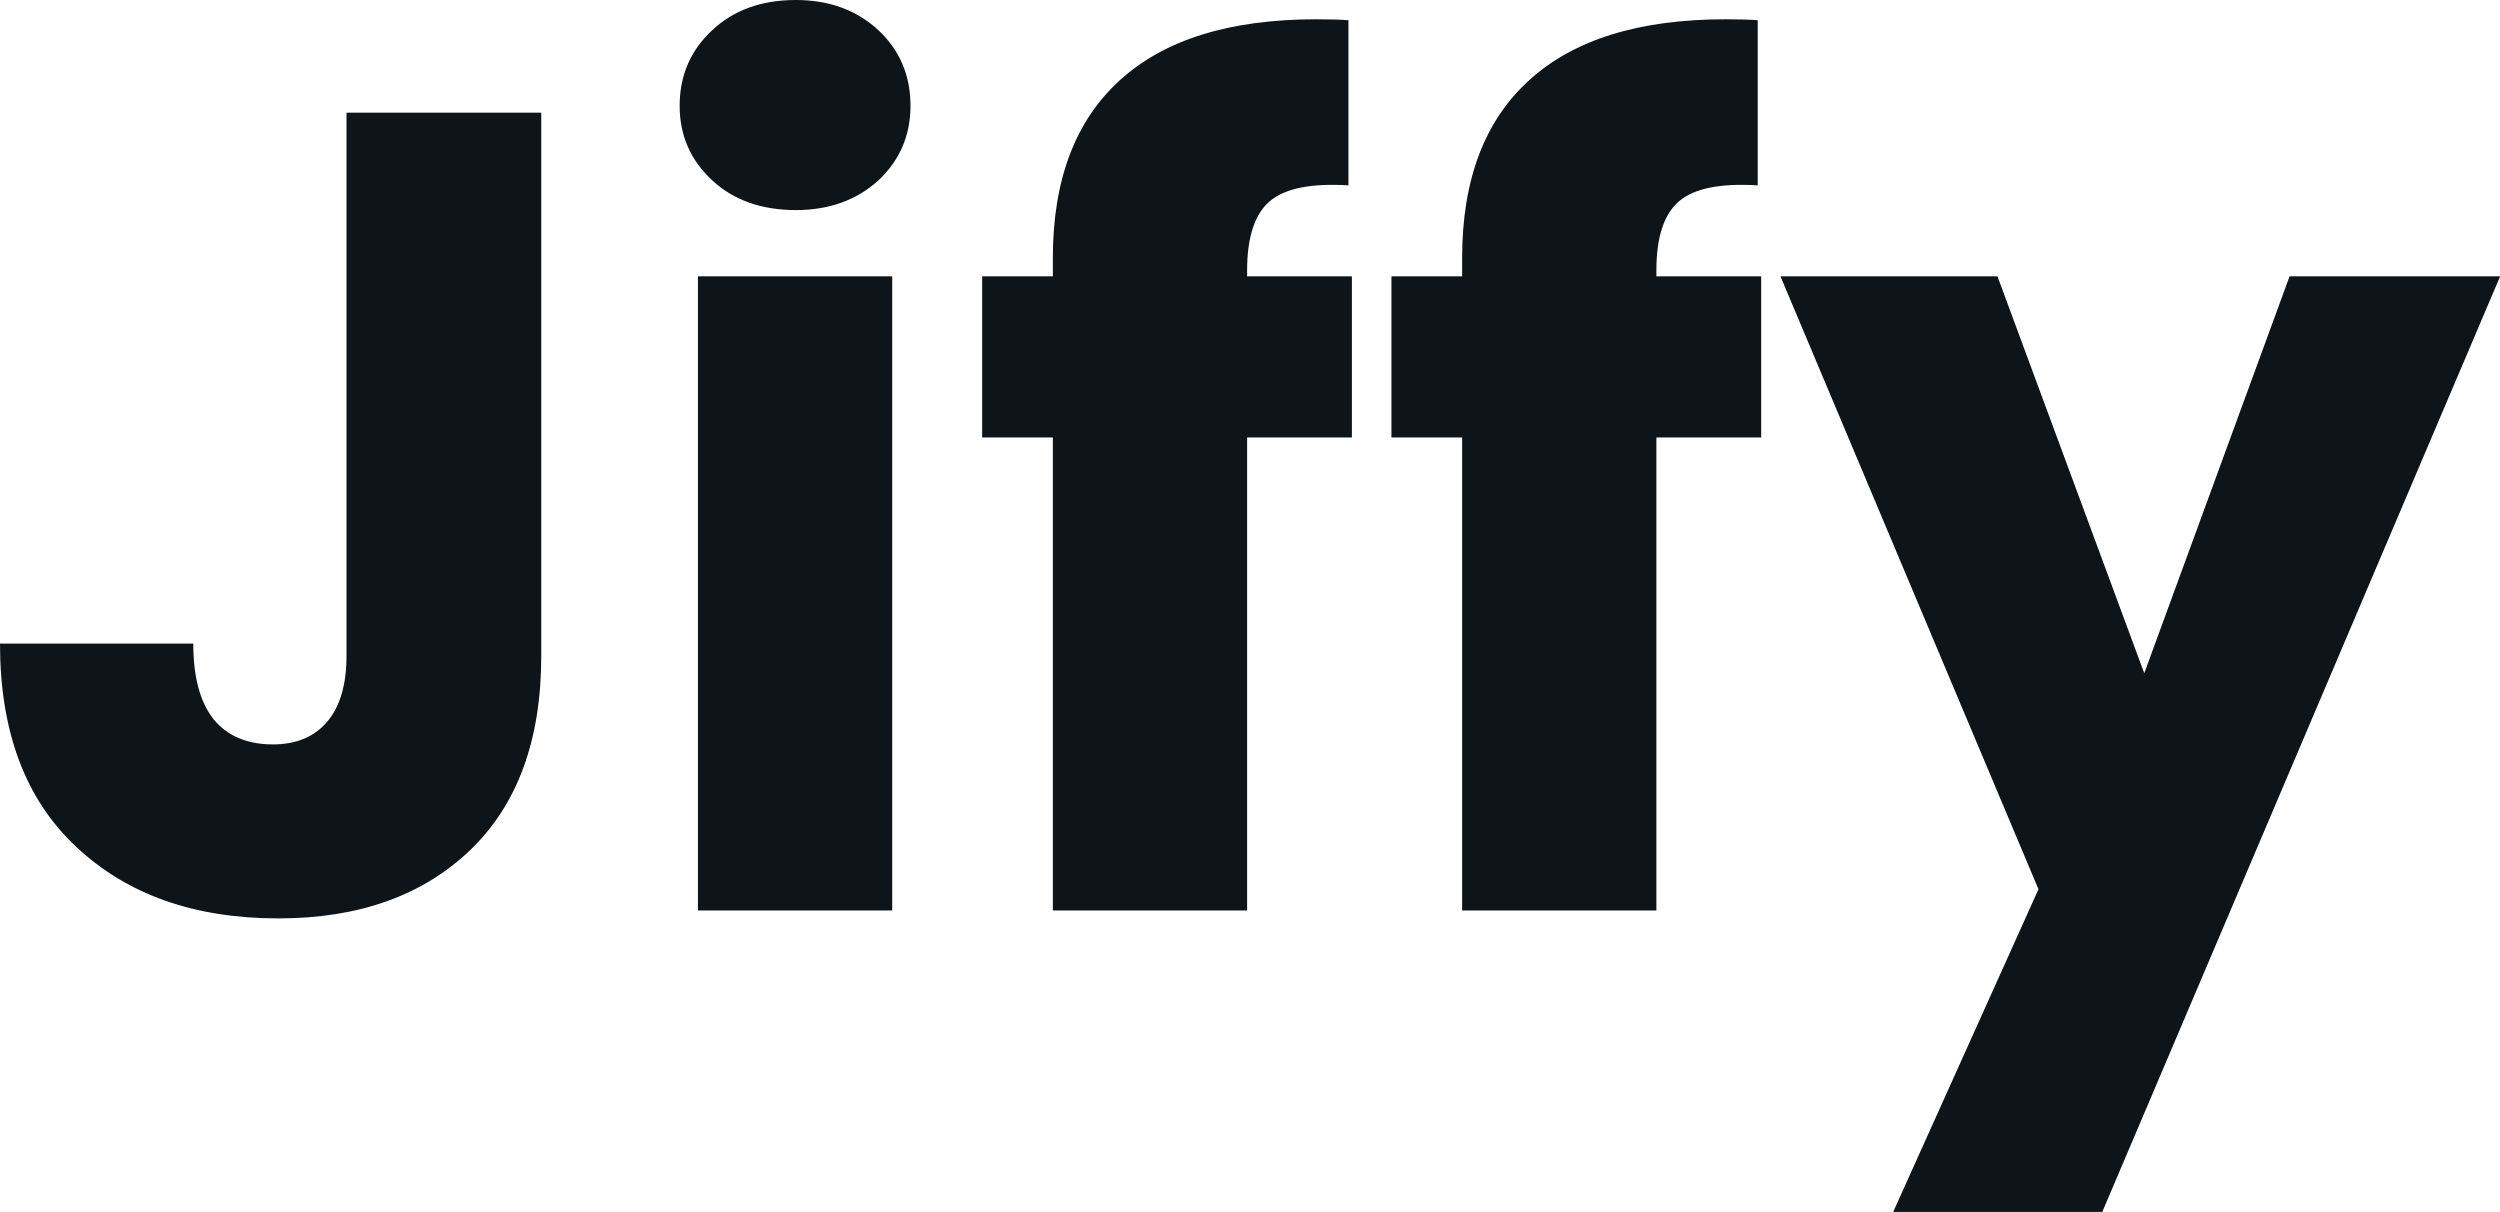 <svg fill="#0d141a" viewBox="0 0 50.577 24.518" height="100%" width="100%" xmlns="http://www.w3.org/2000/svg"><path preserveAspectRatio="none" d="M7.01 2.28L10.95 2.28L10.95 13.27Q10.95 15.82 9.51 17.20Q8.07 18.58 5.63 18.58L5.63 18.58Q3.08 18.58 1.54 17.13Q0 15.69 0 13.02L0 13.02L3.91 13.02Q3.91 14.03 4.32 14.55Q4.74 15.06 5.52 15.06L5.52 15.06Q6.23 15.06 6.62 14.60Q7.01 14.14 7.01 13.27L7.01 13.27L7.01 2.28ZM16.10 4.25Q15.06 4.25 14.41 3.65Q13.75 3.04 13.75 2.14L13.75 2.14Q13.75 1.22 14.41 0.61Q15.06 0 16.10 0L16.10 0Q17.11 0 17.77 0.61Q18.42 1.22 18.42 2.14L18.42 2.14Q18.42 3.04 17.77 3.65Q17.11 4.25 16.10 4.25L16.10 4.25ZM14.12 5.59L18.05 5.59L18.05 18.42L14.12 18.42L14.12 5.59ZM27.35 5.59L27.35 8.85L25.23 8.85L25.23 18.42L21.30 18.42L21.30 8.85L19.87 8.85L19.87 5.59L21.30 5.59L21.30 5.22Q21.30 2.85 22.66 1.62Q24.01 0.39 26.63 0.39L26.63 0.39Q27.07 0.39 27.28 0.41L27.28 0.41L27.28 3.75Q26.15 3.68 25.69 4.07Q25.23 4.46 25.23 5.47L25.23 5.47L25.23 5.59L27.35 5.59ZM35.63 5.59L35.63 8.85L33.51 8.85L33.51 18.42L29.58 18.42L29.58 8.85L28.15 8.85L28.15 5.59L29.58 5.59L29.58 5.22Q29.58 2.85 30.94 1.62Q32.29 0.39 34.91 0.39L34.91 0.39Q35.35 0.39 35.56 0.41L35.56 0.41L35.56 3.75Q34.43 3.68 33.97 4.07Q33.51 4.46 33.51 5.47L33.51 5.47L33.51 5.59L35.63 5.59ZM46.32 5.59L50.58 5.59L42.53 24.52L38.30 24.52L41.24 17.99L36.02 5.59L40.41 5.59L43.38 13.62L46.32 5.59Z"></path></svg>